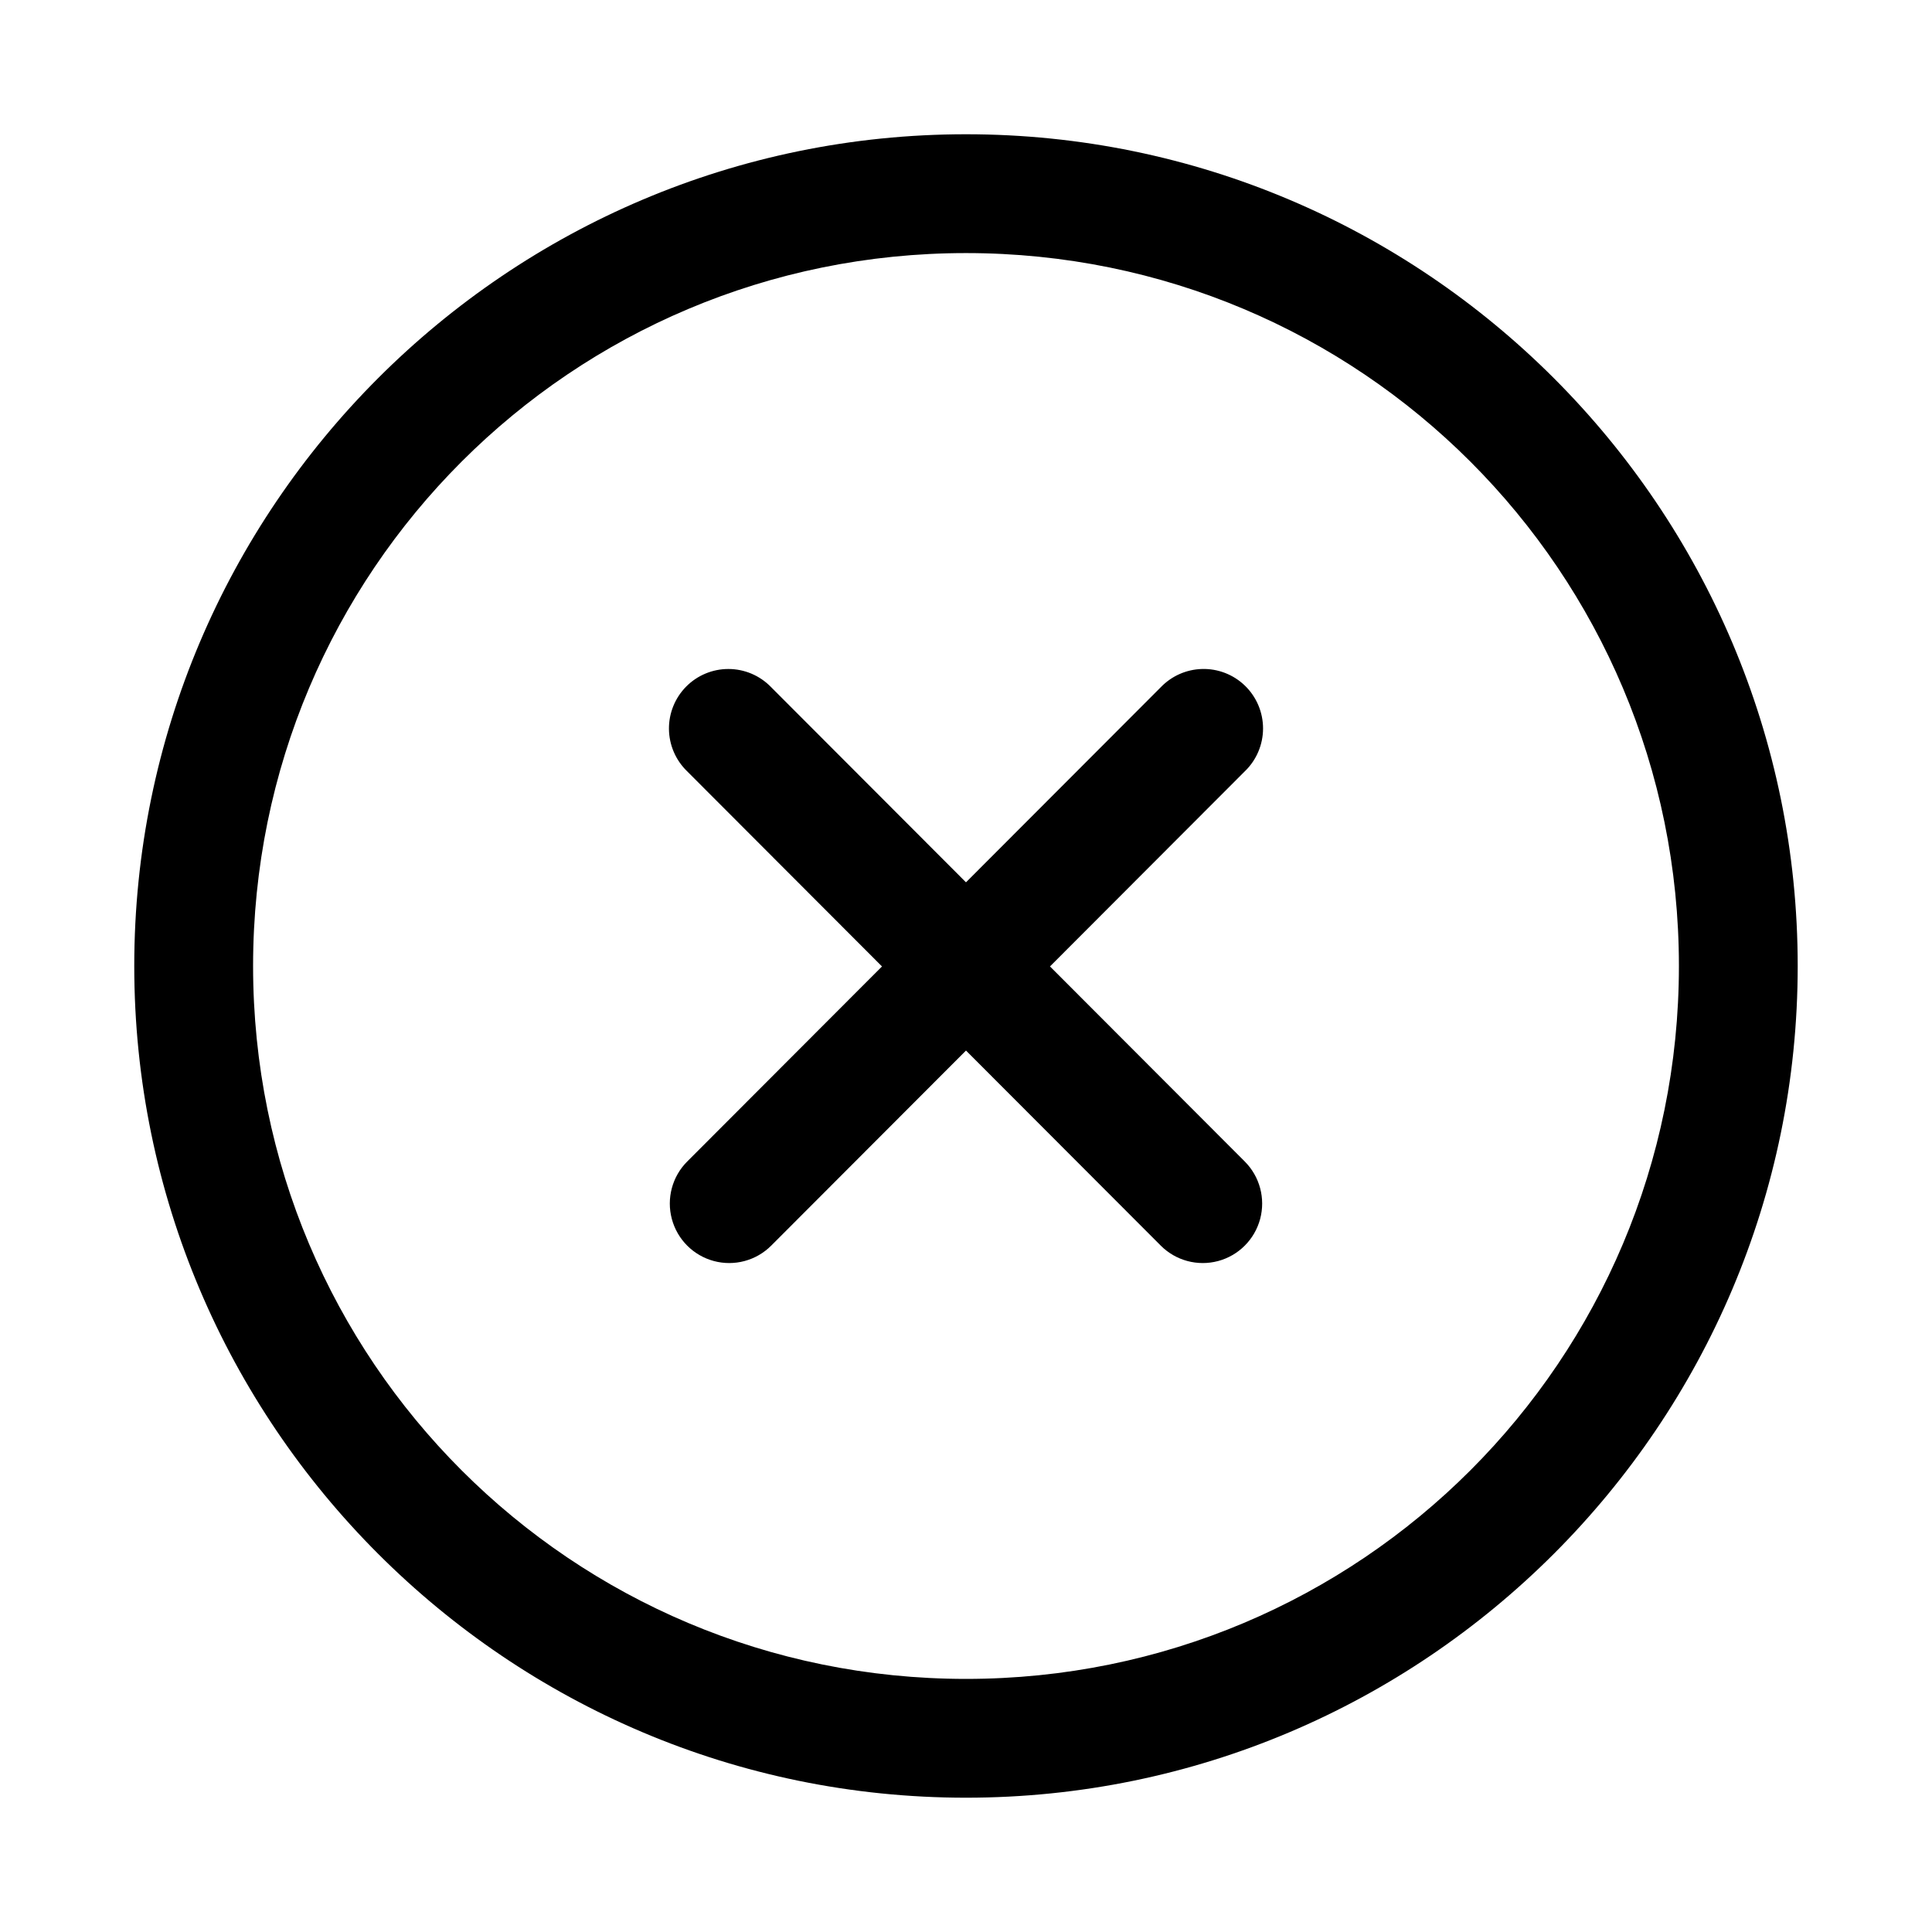 <?xml version="1.0" encoding="UTF-8"?>
<!-- Uploaded to: SVG Repo, www.svgrepo.com, Generator: SVG Repo Mixer Tools -->
<svg fill="#000000" width="800px" height="800px" version="1.1" viewBox="144 144 512 512" xmlns="http://www.w3.org/2000/svg">
 <g>
  <path d="m337.03 321.29c-4.199-0.004-8.23 1.676-11.188 4.664-2.957 2.988-4.602 7.039-4.562 11.246 0.043 4.207 1.762 8.223 4.773 11.156l51.684 51.762-51.621 51.699v-0.004c-3.977 3.984-5.527 9.785-4.07 15.227 1.453 5.438 5.695 9.688 11.129 11.145 5.43 1.457 11.227-0.098 15.203-4.078l51.621-51.699 51.621 51.699h-0.004c3.977 3.981 9.773 5.535 15.207 4.078 5.43-1.457 9.672-5.707 11.129-11.145 1.453-5.441-0.098-11.242-4.074-15.227l-51.621-51.699 51.684-51.762v0.004c3.055-2.969 4.781-7.051 4.781-11.312 0-4.266-1.727-8.348-4.781-11.316s-7.184-4.57-11.438-4.438c-4.09 0.121-7.973 1.832-10.824 4.773l-51.684 51.762-51.684-51.762h0.004c-2.965-3.051-7.035-4.773-11.285-4.773z" fill-rule="evenodd"/>
  <path d="m400 179.58c-121.55 0-220.42 98.871-220.42 220.42 0 121.54 98.871 220.41 220.42 220.41 121.54 0 220.41-98.871 220.41-220.41 0-121.55-98.871-220.42-220.41-220.42zm0 31.488c104.53 0 188.93 84.398 188.93 188.93 0 104.53-84.398 188.93-188.93 188.93-104.53 0-188.93-84.398-188.93-188.93 0-104.53 84.398-188.93 188.93-188.93z"/>
 </g>
</svg>